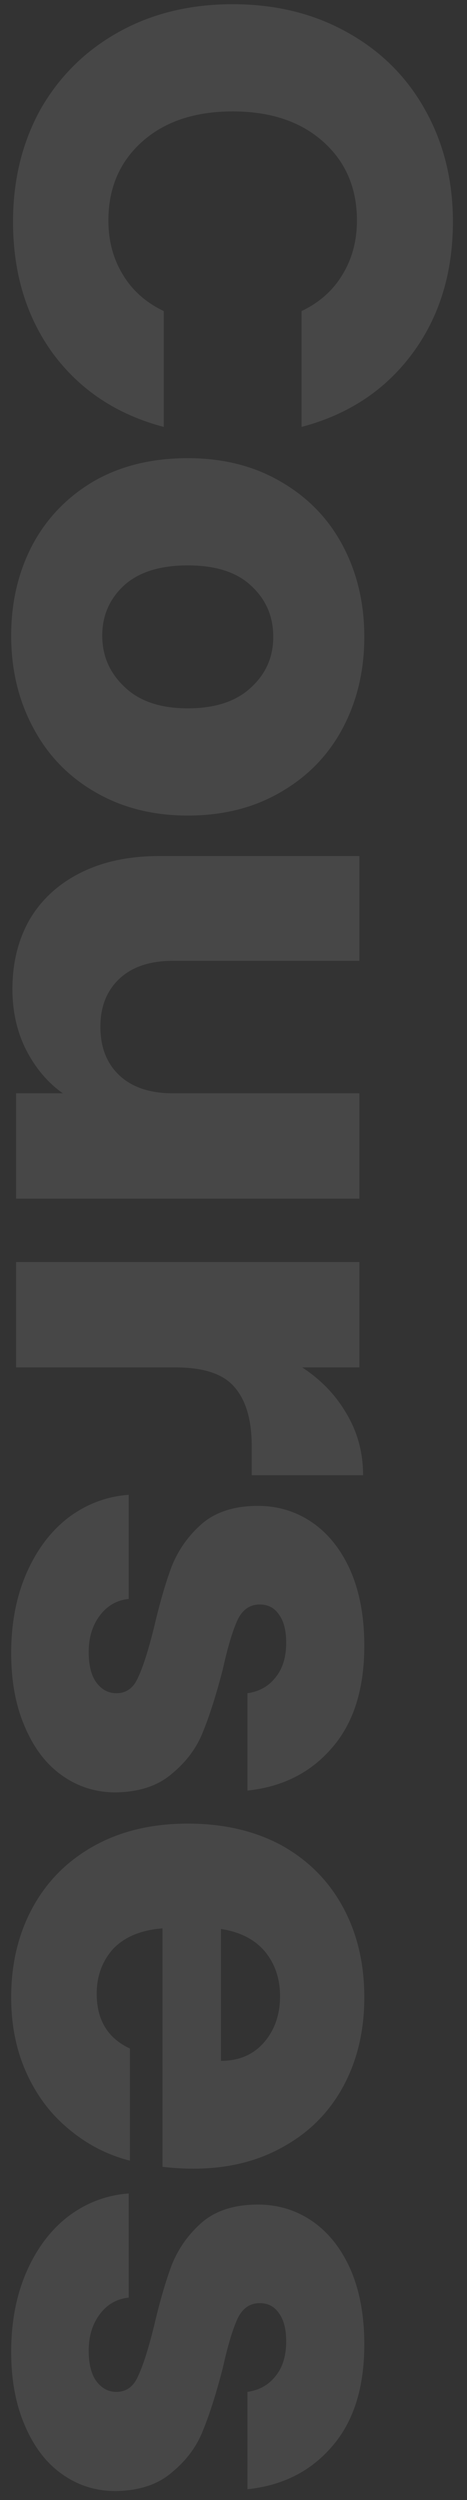 <?xml version="1.0" encoding="UTF-8"?> <svg xmlns="http://www.w3.org/2000/svg" width="29" height="155" viewBox="0 0 29 155" fill="none"><rect x="0" y="0" width="29" height="155" fill="#333333" stroke="none"/> <path d="M0.694 145.813C0.694 143.953 1.013 142.298 1.649 140.846C2.286 139.394 3.152 138.248 4.247 137.408C5.368 136.567 6.616 136.096 7.991 135.994L7.991 142.451C7.253 142.527 6.654 142.871 6.196 143.482C5.737 144.093 5.508 144.845 5.508 145.736C5.508 146.551 5.661 147.175 5.966 147.608C6.298 148.067 6.718 148.296 7.227 148.296C7.838 148.296 8.284 147.978 8.564 147.341C8.87 146.704 9.201 145.673 9.558 144.246C9.914 142.718 10.284 141.445 10.666 140.426C11.073 139.407 11.697 138.528 12.538 137.79C13.404 137.051 14.562 136.682 16.014 136.682C17.237 136.682 18.345 137.013 19.338 137.675C20.357 138.363 21.159 139.356 21.745 140.655C22.331 141.979 22.623 143.546 22.623 145.354C22.623 148.028 21.961 150.13 20.637 151.658C19.312 153.212 17.555 154.103 15.365 154.332L15.365 148.296C16.103 148.194 16.689 147.863 17.122 147.303C17.555 146.768 17.772 146.055 17.772 145.163C17.772 144.399 17.619 143.813 17.313 143.406C17.033 142.998 16.638 142.794 16.129 142.794C15.518 142.794 15.059 143.113 14.754 143.75C14.448 144.412 14.142 145.431 13.837 146.806C13.429 148.385 13.021 149.671 12.614 150.665C12.232 151.658 11.595 152.524 10.704 153.262C9.838 154.027 8.666 154.421 7.189 154.447C5.941 154.447 4.82 154.09 3.827 153.377C2.859 152.689 2.095 151.683 1.535 150.359C0.974 149.06 0.694 147.545 0.694 145.813Z" fill="white" fill-opacity="0.1"></path> <path d="M12.003 134.458C11.392 134.458 10.755 134.42 10.092 134.343L10.092 119.558C8.768 119.66 7.749 120.08 7.036 120.819C6.349 121.583 6.005 122.513 6.005 123.608C6.005 125.238 6.692 126.371 8.068 127.008L8.068 133.961C6.667 133.605 5.406 132.955 4.285 132.013C3.165 131.096 2.286 129.937 1.649 128.536C1.013 127.135 0.694 125.569 0.694 123.837C0.694 121.749 1.14 119.889 2.031 118.259C2.923 116.629 4.196 115.356 5.852 114.439C7.507 113.522 9.443 113.063 11.659 113.063C13.875 113.063 15.81 113.509 17.466 114.401C19.122 115.318 20.395 116.591 21.286 118.221C22.178 119.851 22.623 121.723 22.623 123.837C22.623 125.9 22.191 127.734 21.325 129.338C20.459 130.943 19.223 132.191 17.619 133.083C16.014 133.999 14.142 134.458 12.003 134.458ZM13.722 127.772C14.843 127.772 15.734 127.39 16.396 126.626C17.058 125.862 17.39 124.907 17.39 123.761C17.39 122.665 17.071 121.736 16.434 120.972C15.798 120.233 14.893 119.775 13.722 119.596L13.722 127.772Z" fill="white" fill-opacity="0.1"></path> <path d="M0.694 102.495C0.694 100.636 1.013 98.981 1.649 97.529C2.286 96.077 3.152 94.931 4.247 94.09C5.368 93.25 6.616 92.779 7.991 92.677L7.991 99.133C7.253 99.21 6.654 99.553 6.196 100.165C5.737 100.776 5.508 101.527 5.508 102.419C5.508 103.234 5.661 103.858 5.966 104.291C6.298 104.749 6.718 104.979 7.227 104.979C7.838 104.979 8.284 104.66 8.564 104.023C8.87 103.387 9.201 102.355 9.558 100.929C9.914 99.401 10.284 98.127 10.666 97.109C11.073 96.09 11.697 95.211 12.538 94.472C13.404 93.734 14.562 93.364 16.014 93.364C17.237 93.364 18.345 93.695 19.338 94.358C20.357 95.045 21.159 96.039 21.745 97.338C22.331 98.662 22.623 100.228 22.623 102.037C22.623 104.711 21.961 106.812 20.637 108.341C19.312 109.894 17.555 110.786 15.365 111.015L15.365 104.979C16.103 104.877 16.689 104.546 17.122 103.985C17.555 103.45 17.772 102.737 17.772 101.846C17.772 101.082 17.619 100.496 17.313 100.088C17.033 99.681 16.638 99.477 16.129 99.477C15.518 99.477 15.059 99.796 14.754 100.432C14.448 101.094 14.142 102.113 13.837 103.489C13.429 105.068 13.021 106.354 12.614 107.347C12.232 108.341 11.595 109.206 10.704 109.945C9.838 110.709 8.666 111.104 7.189 111.129C5.941 111.129 4.82 110.773 3.827 110.06C2.859 109.372 2.095 108.366 1.535 107.042C0.974 105.743 0.694 104.227 0.694 102.495Z" fill="white" fill-opacity="0.1"></path> <path d="M18.765 84.779C19.936 85.543 20.853 86.498 21.516 87.644C22.203 88.79 22.547 90.064 22.547 91.465L15.632 91.465L15.632 89.669C15.632 88.039 15.276 86.817 14.562 86.002C13.875 85.186 12.652 84.779 10.895 84.779L1 84.779L1 78.246L22.318 78.246L22.318 84.779L18.765 84.779Z" fill="white" fill-opacity="0.1"></path> <path d="M22.318 74.318L1 74.318L1 67.785L3.903 67.785C2.961 67.123 2.197 66.218 1.611 65.072C1.051 63.952 0.771 62.704 0.771 61.328C0.771 59.698 1.127 58.259 1.84 57.011C2.579 55.763 3.636 54.795 5.011 54.108C6.387 53.42 8.004 53.076 9.863 53.076L22.318 53.076L22.318 59.571L10.742 59.571C9.316 59.571 8.208 59.94 7.418 60.679C6.629 61.417 6.234 62.411 6.234 63.659C6.234 64.932 6.629 65.938 7.418 66.677C8.208 67.415 9.316 67.785 10.742 67.785L22.318 67.785L22.318 74.318Z" fill="white" fill-opacity="0.1"></path> <path d="M0.694 39.409C0.694 37.321 1.14 35.436 2.031 33.755C2.923 32.099 4.196 30.788 5.852 29.82C7.507 28.877 9.443 28.406 11.659 28.406C13.849 28.406 15.772 28.89 17.428 29.858C19.109 30.826 20.395 32.15 21.286 33.831C22.178 35.512 22.623 37.397 22.623 39.486C22.623 41.574 22.178 43.459 21.286 45.14C20.395 46.821 19.109 48.145 17.428 49.113C15.772 50.081 13.849 50.565 11.659 50.565C9.469 50.565 7.533 50.068 5.852 49.075C4.196 48.107 2.923 46.77 2.031 45.063C1.14 43.382 0.694 41.498 0.694 39.409ZM6.349 39.409C6.349 40.657 6.807 41.714 7.724 42.58C8.641 43.471 9.952 43.917 11.659 43.917C13.365 43.917 14.677 43.484 15.594 42.618C16.511 41.778 16.969 40.733 16.969 39.486C16.969 38.212 16.511 37.155 15.594 36.315C14.703 35.474 13.391 35.054 11.659 35.054C9.952 35.054 8.641 35.461 7.724 36.276C6.807 37.117 6.349 38.161 6.349 39.409Z" fill="white" fill-opacity="0.1"></path> <path d="M14.448 0.261C17.097 0.261 19.453 0.834 21.516 1.98C23.604 3.126 25.221 4.718 26.368 6.755C27.539 8.819 28.125 11.149 28.125 13.747C28.125 16.93 27.285 19.656 25.604 21.923C23.922 24.189 21.63 25.705 18.727 26.469L18.727 19.287C19.847 18.752 20.701 17.988 21.286 16.994C21.872 16.026 22.165 14.918 22.165 13.67C22.165 11.658 21.465 10.028 20.064 8.78C18.663 7.532 16.791 6.908 14.448 6.908C12.105 6.908 10.233 7.532 8.832 8.78C7.431 10.028 6.731 11.658 6.731 13.67C6.731 14.918 7.024 16.026 7.609 16.994C8.195 17.988 9.048 18.752 10.169 19.287L10.169 26.469C7.265 25.705 4.973 24.189 3.292 21.923C1.637 19.656 0.809 16.93 0.809 13.747C0.809 11.149 1.382 8.818 2.528 6.755C3.7 4.718 5.317 3.126 7.38 1.98C9.443 0.834 11.799 0.261 14.448 0.261Z" fill="white" fill-opacity="0.1"></path> </svg> 